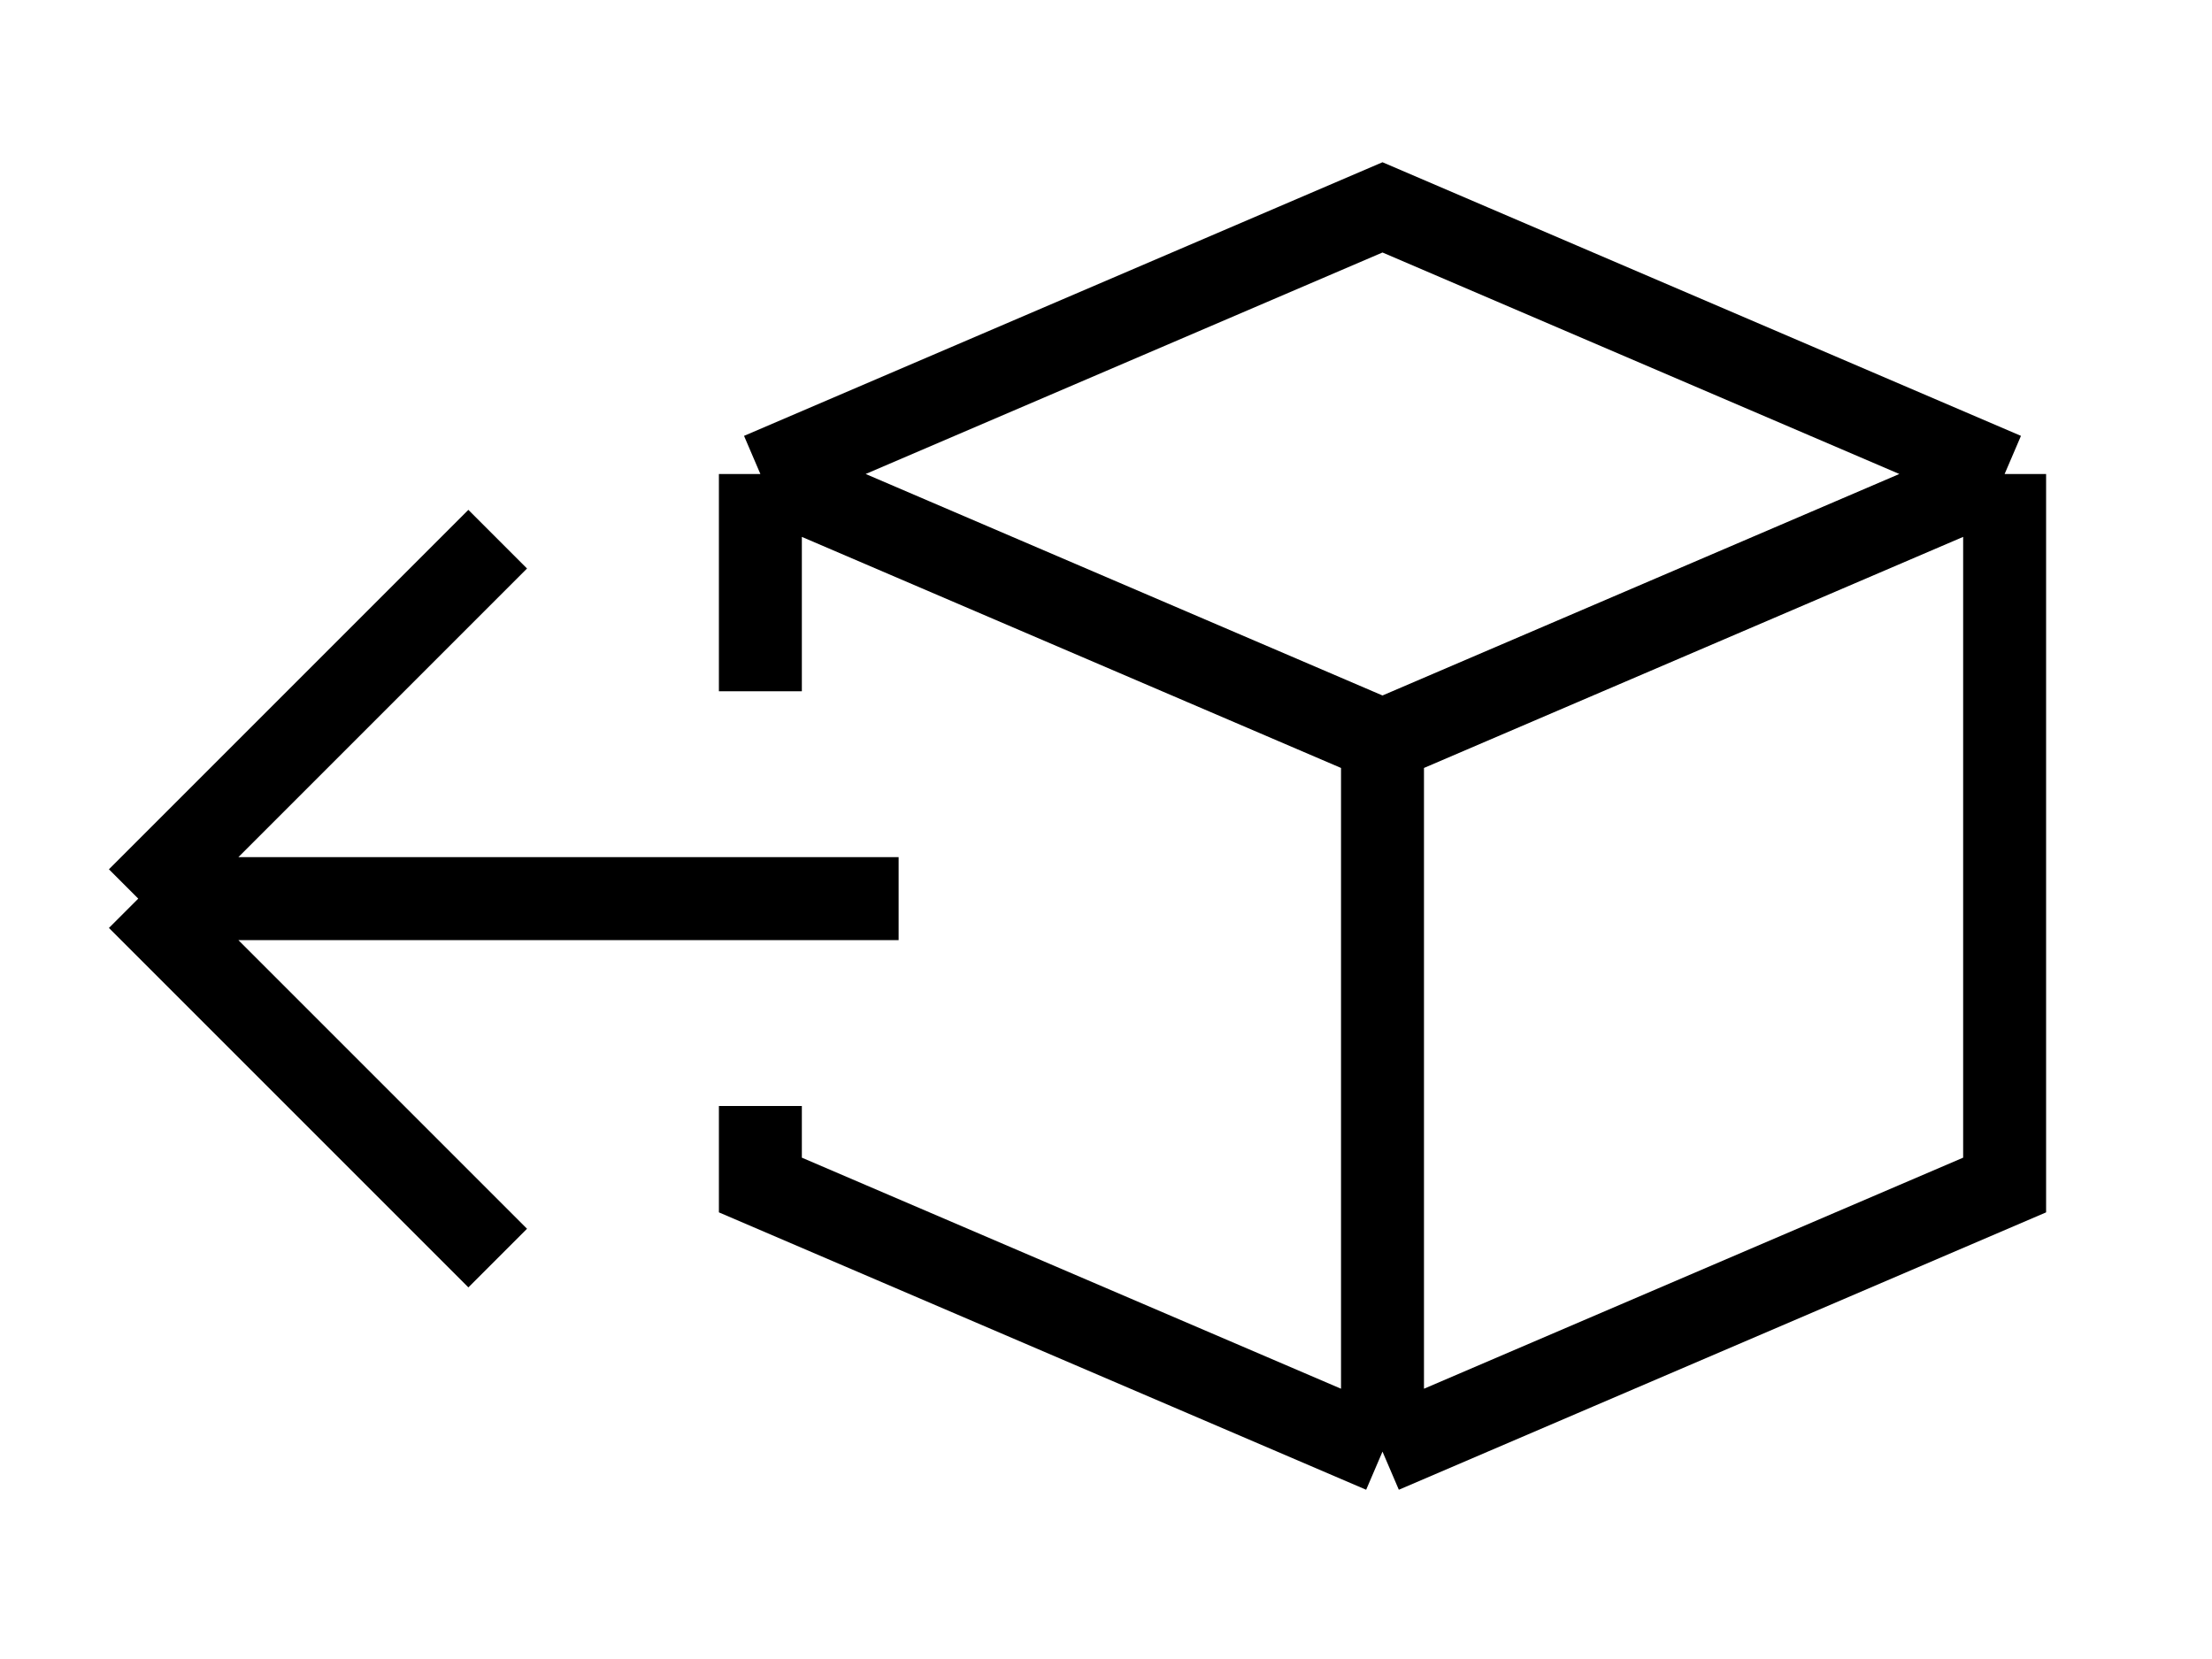 <svg xmlns="http://www.w3.org/2000/svg" viewBox="0 0 32 24" class="icon icon--picto-return-box   product-tabs__trust-icon" height="24" width="32" fill="none">
        <path stroke-width="1.2" stroke="currentColor" d="M20 21L29 17.143V6.857M20 21L11 17.143V16M20 21V10.714M29 6.857L20 3L11 6.857M29 6.857L20 10.714M11 6.857L20 10.714M11 6.857V10"></path>
        <path stroke-width="1.2" stroke="currentColor" d="M13 13L2 13M2 13L7.2 18.2M2 13L7.2 7.8"></path>
      </svg>
